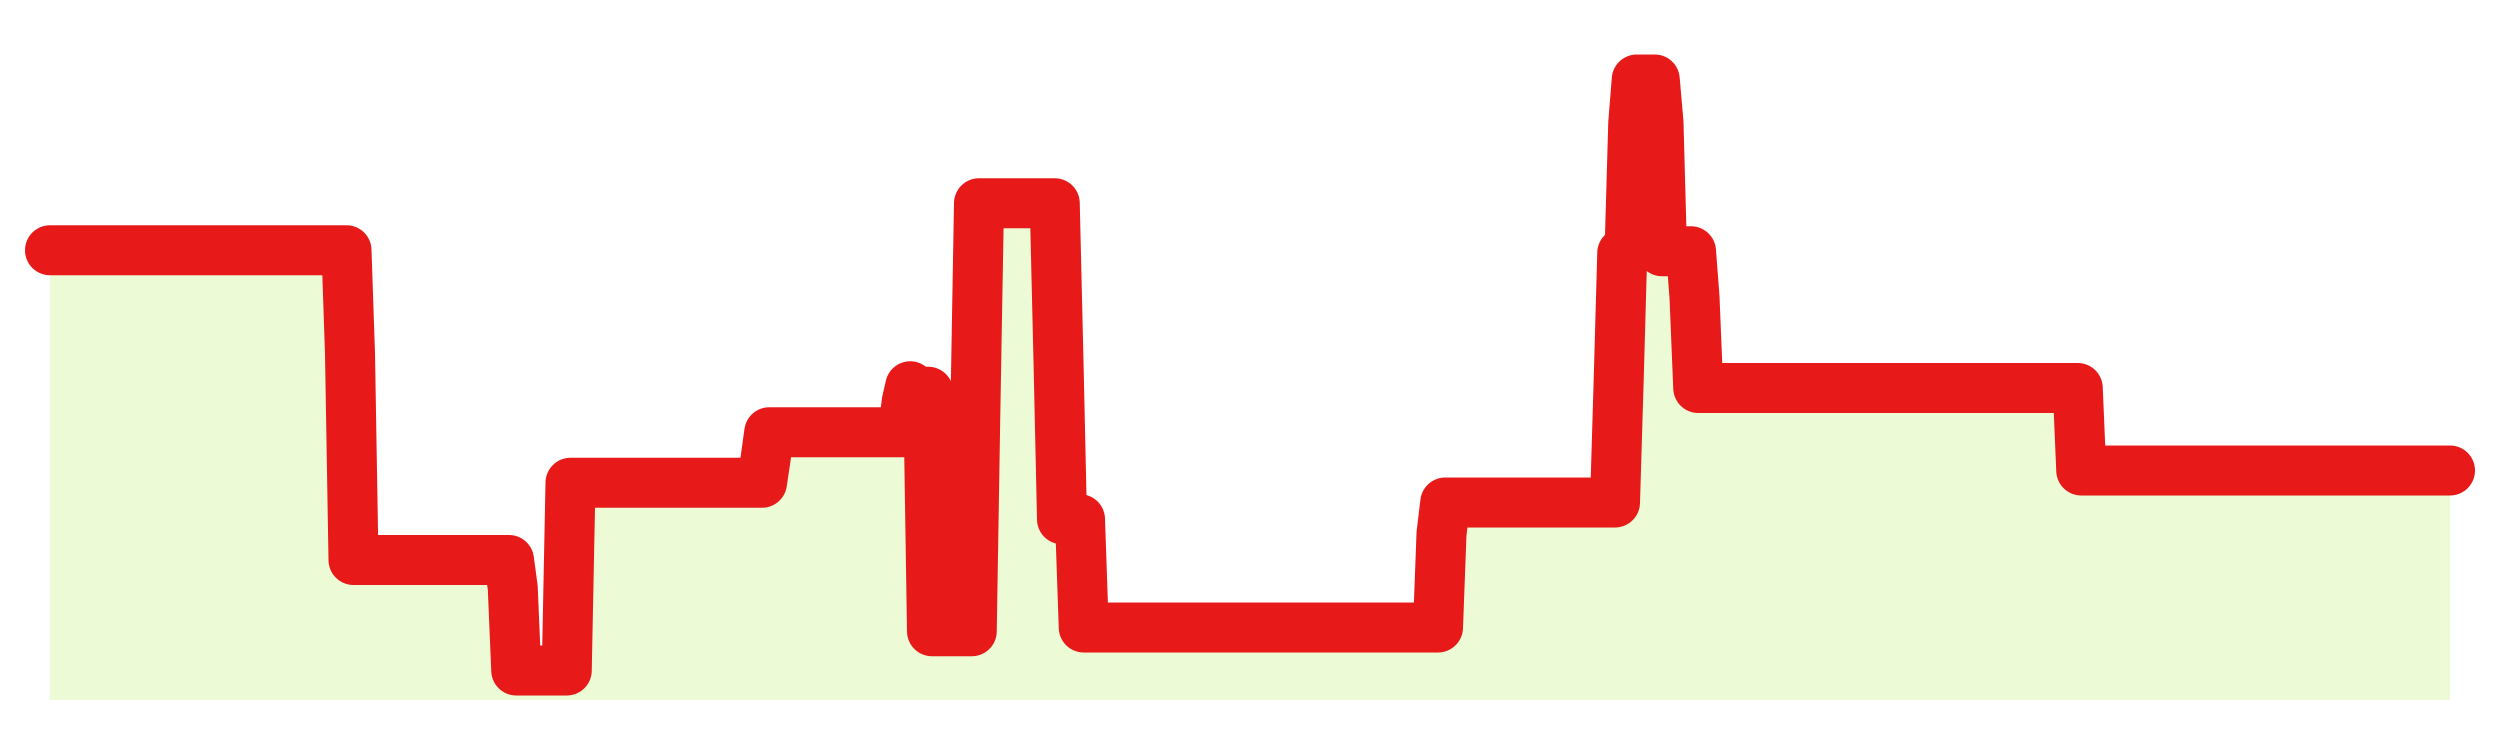<svg xmlns="http://www.w3.org/2000/svg" width="100" height="30" viewBox="0 0 100 30">
      <rect width="100%" height="100%" fill="transparent"/>
      <path d="M2.00 10.01 L2.14 10.01 L2.29 10.01 L2.43 10.01 L2.58 10.01 L2.72 10.01 L2.87 10.01 L3.01 10.01 L3.16 10.01 L3.30 10.01 L3.45 10.01 L3.59 10.01 L3.73 10.01 L3.88 10.01 L4.02 10.01 L4.17 10.01 L4.31 10.01 L4.46 10.01 L4.60 10.01 L4.75 10.01 L4.89 10.01 L5.04 10.01 L5.18 10.01 L5.33 10.01 L5.47 10.01 L5.61 10.01 L5.76 10.01 L5.90 10.01 L6.05 10.01 L6.19 10.01 L6.34 10.01 L6.48 10.01 L6.63 10.01 L6.77 10.01 L6.92 10.01 L7.06 10.01 L7.20 10.01 L7.35 10.01 L7.49 10.01 L7.64 10.01 L7.78 10.01 L7.93 10.01 L8.07 10.01 L8.22 10.01 L8.36 10.01 L8.51 10.01 L8.65 10.01 L8.80 10.01 L8.94 10.01 L9.08 10.01 L9.23 10.01 L9.37 10.01 L9.52 10.01 L9.66 10.01 L9.81 10.01 L9.95 10.01 L10.10 10.01 L10.24 10.01 L10.39 10.01 L10.53 10.01 L10.67 10.01 L10.82 10.01 L10.96 10.01 L11.11 10.01 L11.25 10.01 L11.40 10.01 L11.54 10.01 L11.69 10.01 L11.83 10.01 L11.98 10.01 L12.12 10.01 L12.27 10.01 L12.41 10.01 L12.55 10.01 L12.70 10.01 L12.84 10.01 L12.99 10.01 L13.13 10.01 L13.28 10.01 L13.42 10.01 L13.57 10.01 L13.71 10.01 L13.86 10.01 L14.00 14.14 L14.14 22.40 L14.29 22.40 L14.43 22.40 L14.58 22.40 L14.72 22.40 L14.87 22.40 L15.01 22.40 L15.16 22.40 L15.30 22.40 L15.45 22.40 L15.59 22.40 L15.73 22.40 L15.88 22.40 L16.02 22.40 L16.17 22.40 L16.31 22.40 L16.46 22.40 L16.60 22.40 L16.75 22.40 L16.89 22.40 L17.04 22.40 L17.18 22.40 L17.33 22.40 L17.47 22.40 L17.61 22.40 L17.76 22.40 L17.90 22.40 L18.05 22.40 L18.19 22.40 L18.34 22.40 L18.48 22.40 L18.63 22.40 L18.77 22.40 L18.92 22.40 L19.06 22.40 L19.20 22.40 L19.35 22.40 L19.49 22.40 L19.64 22.40 L19.78 22.40 L19.93 22.40 L20.07 22.40 L20.22 22.40 L20.36 22.40 L20.51 23.51 L20.65 26.82 L20.80 26.82 L20.94 26.82 L21.08 26.82 L21.23 26.82 L21.37 26.82 L21.52 26.82 L21.66 26.82 L21.81 26.82 L21.95 26.82 L22.10 26.82 L22.24 26.82 L22.39 26.82 L22.53 26.82 L22.67 26.82 L22.82 19.31 L22.96 19.31 L23.11 19.31 L23.25 19.31 L23.40 19.31 L23.54 19.31 L23.69 19.31 L23.83 19.31 L23.98 19.31 L24.12 19.31 L24.27 19.31 L24.41 19.31 L24.55 19.31 L24.70 19.31 L24.84 19.31 L24.99 19.31 L25.13 19.31 L25.28 19.31 L25.42 19.31 L25.57 19.31 L25.71 19.31 L25.86 19.31 L26.00 19.31 L26.14 19.31 L26.29 19.31 L26.43 19.31 L26.58 19.31 L26.72 19.31 L26.87 19.31 L27.01 19.31 L27.16 19.31 L27.30 19.31 L27.45 19.31 L27.59 19.31 L27.73 19.31 L27.88 19.31 L28.02 19.31 L28.17 19.31 L28.31 19.31 L28.46 19.31 L28.60 19.31 L28.75 19.31 L28.89 19.31 L29.04 19.31 L29.18 19.31 L29.33 19.31 L29.47 19.31 L29.61 19.31 L29.76 19.31 L29.90 19.31 L30.05 19.31 L30.19 19.31 L30.34 19.31 L30.48 19.31 L30.63 18.30 L30.77 17.29 L30.92 17.29 L31.06 17.29 L31.20 17.29 L31.35 17.29 L31.49 17.29 L31.64 17.29 L31.78 17.29 L31.93 17.29 L32.07 17.29 L32.22 17.29 L32.36 17.29 L32.51 17.29 L32.65 17.29 L32.80 17.29 L32.94 17.29 L33.08 17.29 L33.23 17.29 L33.37 17.29 L33.52 17.29 L33.66 17.29 L33.81 17.29 L33.95 17.29 L34.10 17.29 L34.24 17.29 L34.39 17.29 L34.53 17.29 L34.67 17.29 L34.82 17.29 L34.96 17.29 L35.11 17.29 L35.25 17.29 L35.40 17.29 L35.54 17.29 L35.69 17.29 L35.83 17.29 L35.98 17.29 L36.12 17.29 L36.27 16.06 L36.41 15.45 L36.55 15.61 L36.70 15.67 L36.84 15.67 L36.99 15.67 L37.13 15.67 L37.28 25.25 L37.42 25.25 L37.57 25.25 L37.71 25.25 L37.86 25.25 L38.00 25.25 L38.14 25.25 L38.29 25.25 L38.43 25.25 L38.58 25.25 L38.72 25.25 L38.87 25.25 L39.01 16.69 L39.16 8.13 L39.30 8.13 L39.45 8.13 L39.59 8.13 L39.73 8.13 L39.88 8.13 L40.02 8.13 L40.17 8.13 L40.31 8.13 L40.46 8.13 L40.60 8.13 L40.75 8.13 L40.89 8.13 L41.04 8.13 L41.18 8.13 L41.33 8.13 L41.47 8.13 L41.61 8.13 L41.76 8.13 L41.90 8.13 L42.05 8.13 L42.19 8.13 L42.34 14.45 L42.48 20.77 L42.63 20.77 L42.77 20.77 L42.92 20.77 L43.06 20.77 L43.20 20.77 L43.35 25.10 L43.49 25.10 L43.64 25.10 L43.78 25.10 L43.93 25.10 L44.07 25.10 L44.22 25.10 L44.36 25.10 L44.51 25.10 L44.65 25.10 L44.80 25.10 L44.94 25.10 L45.08 25.10 L45.23 25.10 L45.37 25.10 L45.52 25.10 L45.66 25.10 L45.81 25.10 L45.95 25.10 L46.10 25.10 L46.24 25.10 L46.39 25.10 L46.53 25.10 L46.67 25.10 L46.82 25.10 L46.96 25.10 L47.11 25.10 L47.25 25.10 L47.40 25.10 L47.54 25.10 L47.69 25.10 L47.83 25.10 L47.98 25.10 L48.12 25.10 L48.27 25.10 L48.41 25.10 L48.55 25.10 L48.70 25.10 L48.84 25.10 L48.99 25.10 L49.13 25.10 L49.28 25.10 L49.42 25.10 L49.57 25.10 L49.71 25.10 L49.86 25.10 L50.00 25.10 L50.14 25.10 L50.29 25.10 L50.43 25.10 L50.58 25.10 L50.72 25.10 L50.87 25.10 L51.01 25.10 L51.16 25.10 L51.30 25.10 L51.45 25.10 L51.59 25.10 L51.73 25.10 L51.88 25.10 L52.02 25.10 L52.17 25.10 L52.31 25.10 L52.46 25.10 L52.60 25.10 L52.75 25.10 L52.89 25.10 L53.04 25.10 L53.18 25.10 L53.33 25.10 L53.47 25.10 L53.61 25.10 L53.76 25.10 L53.90 25.10 L54.05 25.10 L54.19 25.10 L54.34 25.10 L54.48 25.10 L54.63 25.10 L54.77 25.10 L54.92 25.10 L55.06 25.10 L55.20 25.10 L55.35 25.10 L55.49 25.10 L55.64 25.10 L55.78 25.10 L55.93 25.10 L56.07 25.10 L56.22 25.10 L56.36 25.10 L56.51 25.10 L56.65 25.10 L56.80 25.10 L56.94 25.10 L57.08 25.10 L57.23 25.10 L57.37 25.10 L57.52 25.10 L57.66 21.35 L57.81 20.10 L57.95 20.10 L58.10 20.10 L58.24 20.10 L58.39 20.10 L58.53 20.10 L58.67 20.10 L58.82 20.10 L58.96 20.10 L59.11 20.10 L59.25 20.10 L59.40 20.10 L59.54 20.10 L59.69 20.10 L59.83 20.10 L59.98 20.10 L60.12 20.10 L60.27 20.10 L60.41 20.10 L60.55 20.10 L60.70 20.10 L60.84 20.10 L60.99 20.10 L61.13 20.10 L61.28 20.10 L61.42 20.10 L61.57 20.10 L61.71 20.10 L61.86 20.10 L62.00 20.10 L62.14 20.10 L62.29 20.10 L62.43 20.10 L62.58 20.10 L62.72 20.10 L62.87 20.10 L63.01 20.10 L63.16 20.10 L63.30 20.10 L63.45 20.10 L63.59 20.10 L63.73 20.10 L63.88 20.10 L64.02 20.10 L64.17 20.10 L64.31 20.10 L64.46 20.10 L64.60 20.10 L64.75 15.11 L64.89 10.12 L65.04 10.12 L65.18 10.12 L65.33 4.92 L65.47 3.18 L65.61 3.18 L65.76 3.18 L65.90 3.18 L66.05 3.18 L66.19 3.18 L66.34 4.90 L66.48 10.05 L66.63 10.05 L66.77 10.05 L66.92 10.05 L67.06 10.05 L67.20 10.05 L67.35 10.05 L67.49 10.05 L67.64 10.05 L67.78 11.88 L67.93 15.52 L68.07 15.52 L68.22 15.52 L68.36 15.52 L68.51 15.52 L68.65 15.52 L68.80 15.52 L68.94 15.52 L69.08 15.52 L69.23 15.52 L69.37 15.52 L69.52 15.52 L69.66 15.52 L69.81 15.52 L69.95 15.52 L70.10 15.52 L70.24 15.52 L70.39 15.52 L70.53 15.52 L70.67 15.52 L70.82 15.52 L70.96 15.52 L71.11 15.52 L71.25 15.52 L71.40 15.52 L71.54 15.52 L71.69 15.52 L71.83 15.52 L71.98 15.52 L72.12 15.52 L72.27 15.52 L72.41 15.52 L72.55 15.52 L72.70 15.52 L72.84 15.52 L72.99 15.52 L73.13 15.52 L73.28 15.52 L73.42 15.52 L73.57 15.52 L73.71 15.52 L73.86 15.52 L74.00 15.52 L74.14 15.52 L74.29 15.52 L74.43 15.52 L74.58 15.52 L74.72 15.52 L74.87 15.52 L75.01 15.52 L75.16 15.52 L75.30 15.52 L75.45 15.52 L75.59 15.52 L75.73 15.52 L75.88 15.52 L76.02 15.52 L76.17 15.52 L76.31 15.52 L76.46 15.52 L76.60 15.52 L76.75 15.52 L76.89 15.52 L77.04 15.52 L77.18 15.52 L77.33 15.52 L77.47 15.52 L77.61 15.52 L77.76 15.52 L77.90 15.52 L78.05 15.52 L78.19 15.52 L78.34 15.52 L78.48 15.52 L78.63 15.52 L78.77 15.52 L78.92 15.52 L79.06 15.52 L79.20 15.52 L79.35 15.52 L79.49 15.52 L79.64 15.52 L79.78 15.52 L79.93 15.52 L80.07 15.52 L80.22 15.52 L80.36 15.52 L80.51 15.52 L80.65 15.52 L80.80 15.52 L80.94 15.52 L81.08 15.52 L81.23 15.52 L81.37 15.52 L81.52 15.52 L81.66 15.52 L81.81 15.52 L81.95 15.52 L82.10 15.52 L82.24 15.52 L82.39 15.52 L82.53 15.52 L82.67 15.52 L82.82 15.52 L82.96 15.52 L83.11 15.52 L83.25 18.82 L83.40 18.82 L83.54 18.82 L83.69 18.82 L83.83 18.82 L83.98 18.82 L84.12 18.82 L84.27 18.82 L84.41 18.82 L84.55 18.82 L84.70 18.82 L84.84 18.82 L84.99 18.82 L85.13 18.82 L85.28 18.82 L85.42 18.82 L85.57 18.82 L85.71 18.82 L85.86 18.82 L86.00 18.82 L86.14 18.82 L86.29 18.82 L86.43 18.82 L86.58 18.82 L86.72 18.82 L86.87 18.82 L87.01 18.82 L87.16 18.82 L87.30 18.82 L87.45 18.82 L87.59 18.82 L87.73 18.82 L87.88 18.82 L88.02 18.82 L88.17 18.82 L88.31 18.82 L88.46 18.82 L88.60 18.82 L88.75 18.82 L88.89 18.82 L89.04 18.82 L89.18 18.82 L89.33 18.82 L89.47 18.82 L89.61 18.82 L89.76 18.82 L89.90 18.82 L90.05 18.82 L90.19 18.82 L90.34 18.82 L90.48 18.82 L90.63 18.82 L90.77 18.82 L90.92 18.82 L91.06 18.82 L91.20 18.82 L91.35 18.82 L91.49 18.82 L91.64 18.82 L91.78 18.82 L91.93 18.82 L92.07 18.82 L92.22 18.82 L92.36 18.82 L92.51 18.82 L92.65 18.82 L92.80 18.82 L92.94 18.82 L93.08 18.82 L93.23 18.82 L93.37 18.82 L93.52 18.82 L93.66 18.82 L93.81 18.82 L93.95 18.82 L94.10 18.82 L94.24 18.82 L94.39 18.82 L94.53 18.82 L94.67 18.82 L94.82 18.82 L94.96 18.82 L95.11 18.82 L95.25 18.82 L95.40 18.82 L95.54 18.82 L95.69 18.82 L95.83 18.82 L95.98 18.82 L96.12 18.82 L96.27 18.82 L96.41 18.82 L96.55 18.82 L96.70 18.82 L96.84 18.82 L96.99 18.82 L97.13 18.82 L97.28 18.82 L97.42 18.82 L97.57 18.82 L97.71 18.82 L97.86 18.82 L98.00 18.82 L98.00 28 L2.00 28 Z" fill="#a3e635" opacity="0.2"/>
      <path d="M2.00 10.01 L2.14 10.01 L2.29 10.01 L2.43 10.01 L2.58 10.01 L2.72 10.01 L2.87 10.01 L3.01 10.01 L3.16 10.01 L3.30 10.01 L3.45 10.01 L3.59 10.01 L3.73 10.01 L3.88 10.01 L4.02 10.01 L4.17 10.01 L4.31 10.01 L4.46 10.01 L4.60 10.01 L4.75 10.01 L4.89 10.01 L5.04 10.01 L5.18 10.01 L5.33 10.01 L5.47 10.01 L5.61 10.01 L5.76 10.01 L5.90 10.01 L6.05 10.01 L6.19 10.01 L6.34 10.01 L6.48 10.01 L6.63 10.01 L6.77 10.01 L6.92 10.01 L7.06 10.01 L7.20 10.01 L7.35 10.01 L7.49 10.01 L7.64 10.01 L7.78 10.01 L7.93 10.01 L8.07 10.01 L8.22 10.01 L8.36 10.01 L8.51 10.01 L8.65 10.01 L8.80 10.01 L8.94 10.01 L9.08 10.01 L9.23 10.01 L9.37 10.01 L9.52 10.01 L9.66 10.01 L9.81 10.01 L9.95 10.01 L10.10 10.01 L10.24 10.01 L10.39 10.01 L10.53 10.01 L10.67 10.01 L10.82 10.01 L10.96 10.01 L11.11 10.01 L11.25 10.01 L11.40 10.01 L11.54 10.01 L11.69 10.01 L11.83 10.01 L11.98 10.01 L12.12 10.01 L12.27 10.01 L12.41 10.01 L12.55 10.01 L12.70 10.01 L12.84 10.01 L12.99 10.01 L13.13 10.01 L13.28 10.01 L13.42 10.01 L13.57 10.01 L13.71 10.01 L13.86 10.01 L14.00 14.14 L14.14 22.40 L14.29 22.40 L14.43 22.40 L14.58 22.40 L14.72 22.40 L14.87 22.40 L15.01 22.40 L15.16 22.40 L15.30 22.40 L15.45 22.40 L15.59 22.40 L15.73 22.40 L15.88 22.40 L16.02 22.40 L16.17 22.40 L16.31 22.40 L16.46 22.40 L16.60 22.40 L16.75 22.40 L16.89 22.40 L17.04 22.40 L17.18 22.40 L17.33 22.40 L17.47 22.40 L17.61 22.40 L17.76 22.40 L17.90 22.40 L18.05 22.40 L18.19 22.40 L18.34 22.40 L18.48 22.40 L18.63 22.40 L18.77 22.40 L18.92 22.40 L19.06 22.40 L19.20 22.40 L19.35 22.40 L19.49 22.40 L19.64 22.40 L19.78 22.40 L19.93 22.40 L20.07 22.40 L20.22 22.40 L20.36 22.40 L20.51 23.51 L20.65 26.82 L20.80 26.82 L20.94 26.82 L21.08 26.82 L21.23 26.82 L21.37 26.82 L21.52 26.82 L21.66 26.82 L21.81 26.82 L21.95 26.82 L22.10 26.82 L22.24 26.82 L22.39 26.82 L22.53 26.82 L22.67 26.82 L22.82 19.31 L22.96 19.31 L23.11 19.31 L23.25 19.31 L23.40 19.31 L23.54 19.31 L23.69 19.31 L23.83 19.31 L23.98 19.31 L24.12 19.31 L24.27 19.31 L24.41 19.31 L24.55 19.31 L24.70 19.31 L24.84 19.31 L24.99 19.31 L25.13 19.31 L25.28 19.31 L25.42 19.31 L25.57 19.31 L25.71 19.31 L25.86 19.31 L26.00 19.31 L26.14 19.31 L26.29 19.31 L26.43 19.31 L26.58 19.31 L26.72 19.31 L26.87 19.31 L27.01 19.31 L27.16 19.31 L27.30 19.31 L27.45 19.31 L27.59 19.31 L27.73 19.31 L27.88 19.31 L28.02 19.31 L28.17 19.31 L28.31 19.31 L28.46 19.31 L28.60 19.31 L28.75 19.31 L28.89 19.31 L29.04 19.31 L29.18 19.31 L29.33 19.31 L29.47 19.31 L29.61 19.31 L29.76 19.31 L29.90 19.31 L30.05 19.31 L30.19 19.31 L30.34 19.31 L30.48 19.31 L30.63 18.30 L30.77 17.29 L30.92 17.29 L31.06 17.29 L31.20 17.29 L31.35 17.29 L31.49 17.29 L31.64 17.29 L31.78 17.29 L31.93 17.29 L32.07 17.29 L32.22 17.29 L32.36 17.29 L32.51 17.29 L32.65 17.29 L32.80 17.29 L32.94 17.29 L33.08 17.29 L33.23 17.29 L33.37 17.29 L33.52 17.29 L33.66 17.29 L33.81 17.29 L33.95 17.29 L34.10 17.29 L34.24 17.29 L34.39 17.29 L34.53 17.29 L34.67 17.29 L34.82 17.29 L34.96 17.29 L35.11 17.29 L35.25 17.29 L35.40 17.29 L35.54 17.29 L35.69 17.29 L35.83 17.29 L35.98 17.29 L36.12 17.29 L36.27 16.06 L36.41 15.45 L36.55 15.61 L36.70 15.67 L36.84 15.67 L36.99 15.67 L37.13 15.67 L37.28 25.25 L37.42 25.25 L37.57 25.25 L37.71 25.25 L37.86 25.25 L38.00 25.25 L38.14 25.25 L38.29 25.25 L38.43 25.25 L38.58 25.25 L38.72 25.25 L38.87 25.25 L39.01 16.69 L39.16 8.13 L39.30 8.13 L39.45 8.13 L39.59 8.13 L39.73 8.13 L39.88 8.13 L40.02 8.13 L40.17 8.13 L40.31 8.13 L40.46 8.13 L40.60 8.13 L40.75 8.13 L40.89 8.13 L41.04 8.13 L41.18 8.13 L41.33 8.13 L41.47 8.13 L41.61 8.13 L41.76 8.13 L41.90 8.13 L42.05 8.13 L42.19 8.13 L42.34 14.45 L42.48 20.77 L42.63 20.77 L42.77 20.77 L42.92 20.77 L43.06 20.77 L43.20 20.77 L43.35 25.10 L43.49 25.10 L43.64 25.10 L43.78 25.10 L43.93 25.10 L44.07 25.10 L44.22 25.10 L44.36 25.10 L44.51 25.10 L44.65 25.10 L44.80 25.10 L44.94 25.10 L45.08 25.10 L45.23 25.10 L45.37 25.10 L45.52 25.10 L45.66 25.10 L45.81 25.10 L45.95 25.10 L46.10 25.10 L46.24 25.10 L46.39 25.10 L46.53 25.10 L46.67 25.10 L46.82 25.10 L46.96 25.10 L47.11 25.10 L47.25 25.10 L47.40 25.10 L47.54 25.10 L47.69 25.10 L47.83 25.10 L47.98 25.10 L48.12 25.10 L48.27 25.10 L48.41 25.10 L48.55 25.10 L48.70 25.10 L48.84 25.10 L48.99 25.10 L49.13 25.10 L49.28 25.10 L49.42 25.10 L49.57 25.10 L49.71 25.10 L49.86 25.10 L50.00 25.10 L50.14 25.10 L50.29 25.10 L50.43 25.10 L50.58 25.10 L50.72 25.10 L50.87 25.10 L51.01 25.10 L51.16 25.10 L51.30 25.10 L51.45 25.10 L51.59 25.10 L51.73 25.10 L51.88 25.10 L52.02 25.10 L52.17 25.10 L52.31 25.10 L52.46 25.10 L52.60 25.10 L52.75 25.10 L52.89 25.10 L53.04 25.10 L53.18 25.10 L53.33 25.10 L53.47 25.10 L53.61 25.10 L53.76 25.10 L53.90 25.10 L54.05 25.10 L54.19 25.10 L54.34 25.10 L54.48 25.10 L54.63 25.10 L54.77 25.10 L54.92 25.10 L55.06 25.10 L55.20 25.10 L55.35 25.10 L55.49 25.10 L55.64 25.10 L55.78 25.10 L55.93 25.10 L56.07 25.10 L56.22 25.10 L56.36 25.10 L56.51 25.10 L56.65 25.10 L56.80 25.10 L56.94 25.10 L57.08 25.10 L57.23 25.10 L57.37 25.10 L57.52 25.10 L57.66 21.35 L57.81 20.10 L57.95 20.10 L58.10 20.10 L58.24 20.10 L58.39 20.10 L58.53 20.10 L58.67 20.10 L58.82 20.10 L58.96 20.10 L59.11 20.10 L59.25 20.10 L59.40 20.10 L59.54 20.10 L59.69 20.10 L59.83 20.10 L59.98 20.10 L60.12 20.10 L60.27 20.10 L60.41 20.10 L60.55 20.10 L60.70 20.10 L60.84 20.10 L60.99 20.10 L61.13 20.10 L61.28 20.10 L61.42 20.10 L61.57 20.10 L61.71 20.10 L61.86 20.10 L62.00 20.10 L62.14 20.10 L62.29 20.10 L62.43 20.10 L62.58 20.10 L62.72 20.10 L62.87 20.10 L63.01 20.10 L63.16 20.10 L63.30 20.10 L63.45 20.10 L63.59 20.10 L63.73 20.10 L63.88 20.10 L64.02 20.10 L64.17 20.10 L64.31 20.10 L64.46 20.10 L64.60 20.10 L64.75 15.11 L64.89 10.12 L65.04 10.12 L65.18 10.12 L65.33 4.92 L65.47 3.18 L65.61 3.18 L65.76 3.18 L65.90 3.18 L66.05 3.18 L66.19 3.18 L66.34 4.90 L66.48 10.05 L66.63 10.05 L66.77 10.05 L66.92 10.05 L67.06 10.05 L67.20 10.05 L67.35 10.05 L67.49 10.05 L67.64 10.05 L67.78 11.88 L67.93 15.52 L68.07 15.52 L68.22 15.52 L68.36 15.52 L68.51 15.52 L68.65 15.52 L68.80 15.52 L68.94 15.52 L69.08 15.52 L69.23 15.52 L69.37 15.52 L69.52 15.52 L69.66 15.52 L69.81 15.52 L69.95 15.52 L70.10 15.52 L70.24 15.52 L70.39 15.52 L70.53 15.52 L70.67 15.52 L70.82 15.52 L70.96 15.52 L71.11 15.52 L71.25 15.52 L71.40 15.52 L71.54 15.52 L71.69 15.52 L71.83 15.52 L71.98 15.52 L72.12 15.52 L72.27 15.52 L72.41 15.52 L72.55 15.52 L72.70 15.52 L72.84 15.52 L72.99 15.52 L73.13 15.52 L73.28 15.52 L73.42 15.52 L73.57 15.52 L73.71 15.52 L73.86 15.52 L74.00 15.52 L74.14 15.52 L74.29 15.52 L74.43 15.52 L74.58 15.52 L74.72 15.52 L74.87 15.52 L75.01 15.52 L75.16 15.52 L75.30 15.52 L75.45 15.52 L75.59 15.52 L75.73 15.52 L75.88 15.52 L76.02 15.52 L76.17 15.52 L76.31 15.52 L76.46 15.52 L76.60 15.52 L76.75 15.52 L76.89 15.52 L77.04 15.52 L77.18 15.52 L77.33 15.52 L77.47 15.52 L77.61 15.52 L77.76 15.52 L77.90 15.52 L78.05 15.52 L78.19 15.52 L78.34 15.52 L78.48 15.52 L78.63 15.52 L78.77 15.52 L78.92 15.52 L79.06 15.52 L79.20 15.52 L79.35 15.52 L79.49 15.52 L79.64 15.52 L79.78 15.52 L79.93 15.52 L80.07 15.52 L80.22 15.52 L80.36 15.52 L80.51 15.52 L80.65 15.52 L80.80 15.52 L80.94 15.52 L81.08 15.52 L81.23 15.52 L81.37 15.52 L81.52 15.52 L81.66 15.52 L81.81 15.52 L81.95 15.52 L82.10 15.52 L82.24 15.52 L82.39 15.52 L82.53 15.52 L82.67 15.52 L82.82 15.52 L82.96 15.52 L83.11 15.52 L83.25 18.82 L83.40 18.82 L83.54 18.82 L83.69 18.82 L83.83 18.82 L83.98 18.82 L84.12 18.82 L84.27 18.82 L84.41 18.82 L84.55 18.82 L84.70 18.82 L84.84 18.82 L84.99 18.82 L85.13 18.82 L85.28 18.82 L85.42 18.82 L85.57 18.82 L85.71 18.82 L85.86 18.82 L86.00 18.82 L86.14 18.82 L86.29 18.82 L86.43 18.82 L86.58 18.82 L86.72 18.82 L86.87 18.82 L87.01 18.82 L87.16 18.82 L87.30 18.82 L87.45 18.82 L87.59 18.82 L87.73 18.82 L87.88 18.82 L88.02 18.82 L88.17 18.82 L88.31 18.82 L88.46 18.82 L88.60 18.82 L88.75 18.82 L88.89 18.82 L89.04 18.82 L89.18 18.82 L89.33 18.82 L89.47 18.82 L89.61 18.82 L89.76 18.82 L89.90 18.82 L90.05 18.82 L90.19 18.82 L90.34 18.82 L90.48 18.82 L90.63 18.82 L90.77 18.82 L90.92 18.82 L91.06 18.82 L91.20 18.82 L91.35 18.82 L91.49 18.82 L91.64 18.82 L91.78 18.82 L91.93 18.82 L92.07 18.82 L92.22 18.82 L92.36 18.82 L92.51 18.82 L92.65 18.82 L92.80 18.82 L92.94 18.82 L93.08 18.82 L93.23 18.82 L93.37 18.82 L93.52 18.82 L93.66 18.82 L93.81 18.82 L93.95 18.82 L94.10 18.82 L94.24 18.82 L94.39 18.82 L94.53 18.82 L94.67 18.82 L94.82 18.82 L94.96 18.82 L95.11 18.82 L95.25 18.82 L95.40 18.82 L95.54 18.82 L95.69 18.82 L95.83 18.82 L95.98 18.82 L96.12 18.82 L96.27 18.82 L96.41 18.82 L96.55 18.82 L96.70 18.82 L96.84 18.82 L96.99 18.82 L97.13 18.82 L97.28 18.82 L97.42 18.82 L97.57 18.82 L97.71 18.82 L97.86 18.82 L98.00 18.82" fill="none" stroke="#e71919ff" stroke-width="2" stroke-linecap="round" stroke-linejoin="round"/>
      
    </svg>